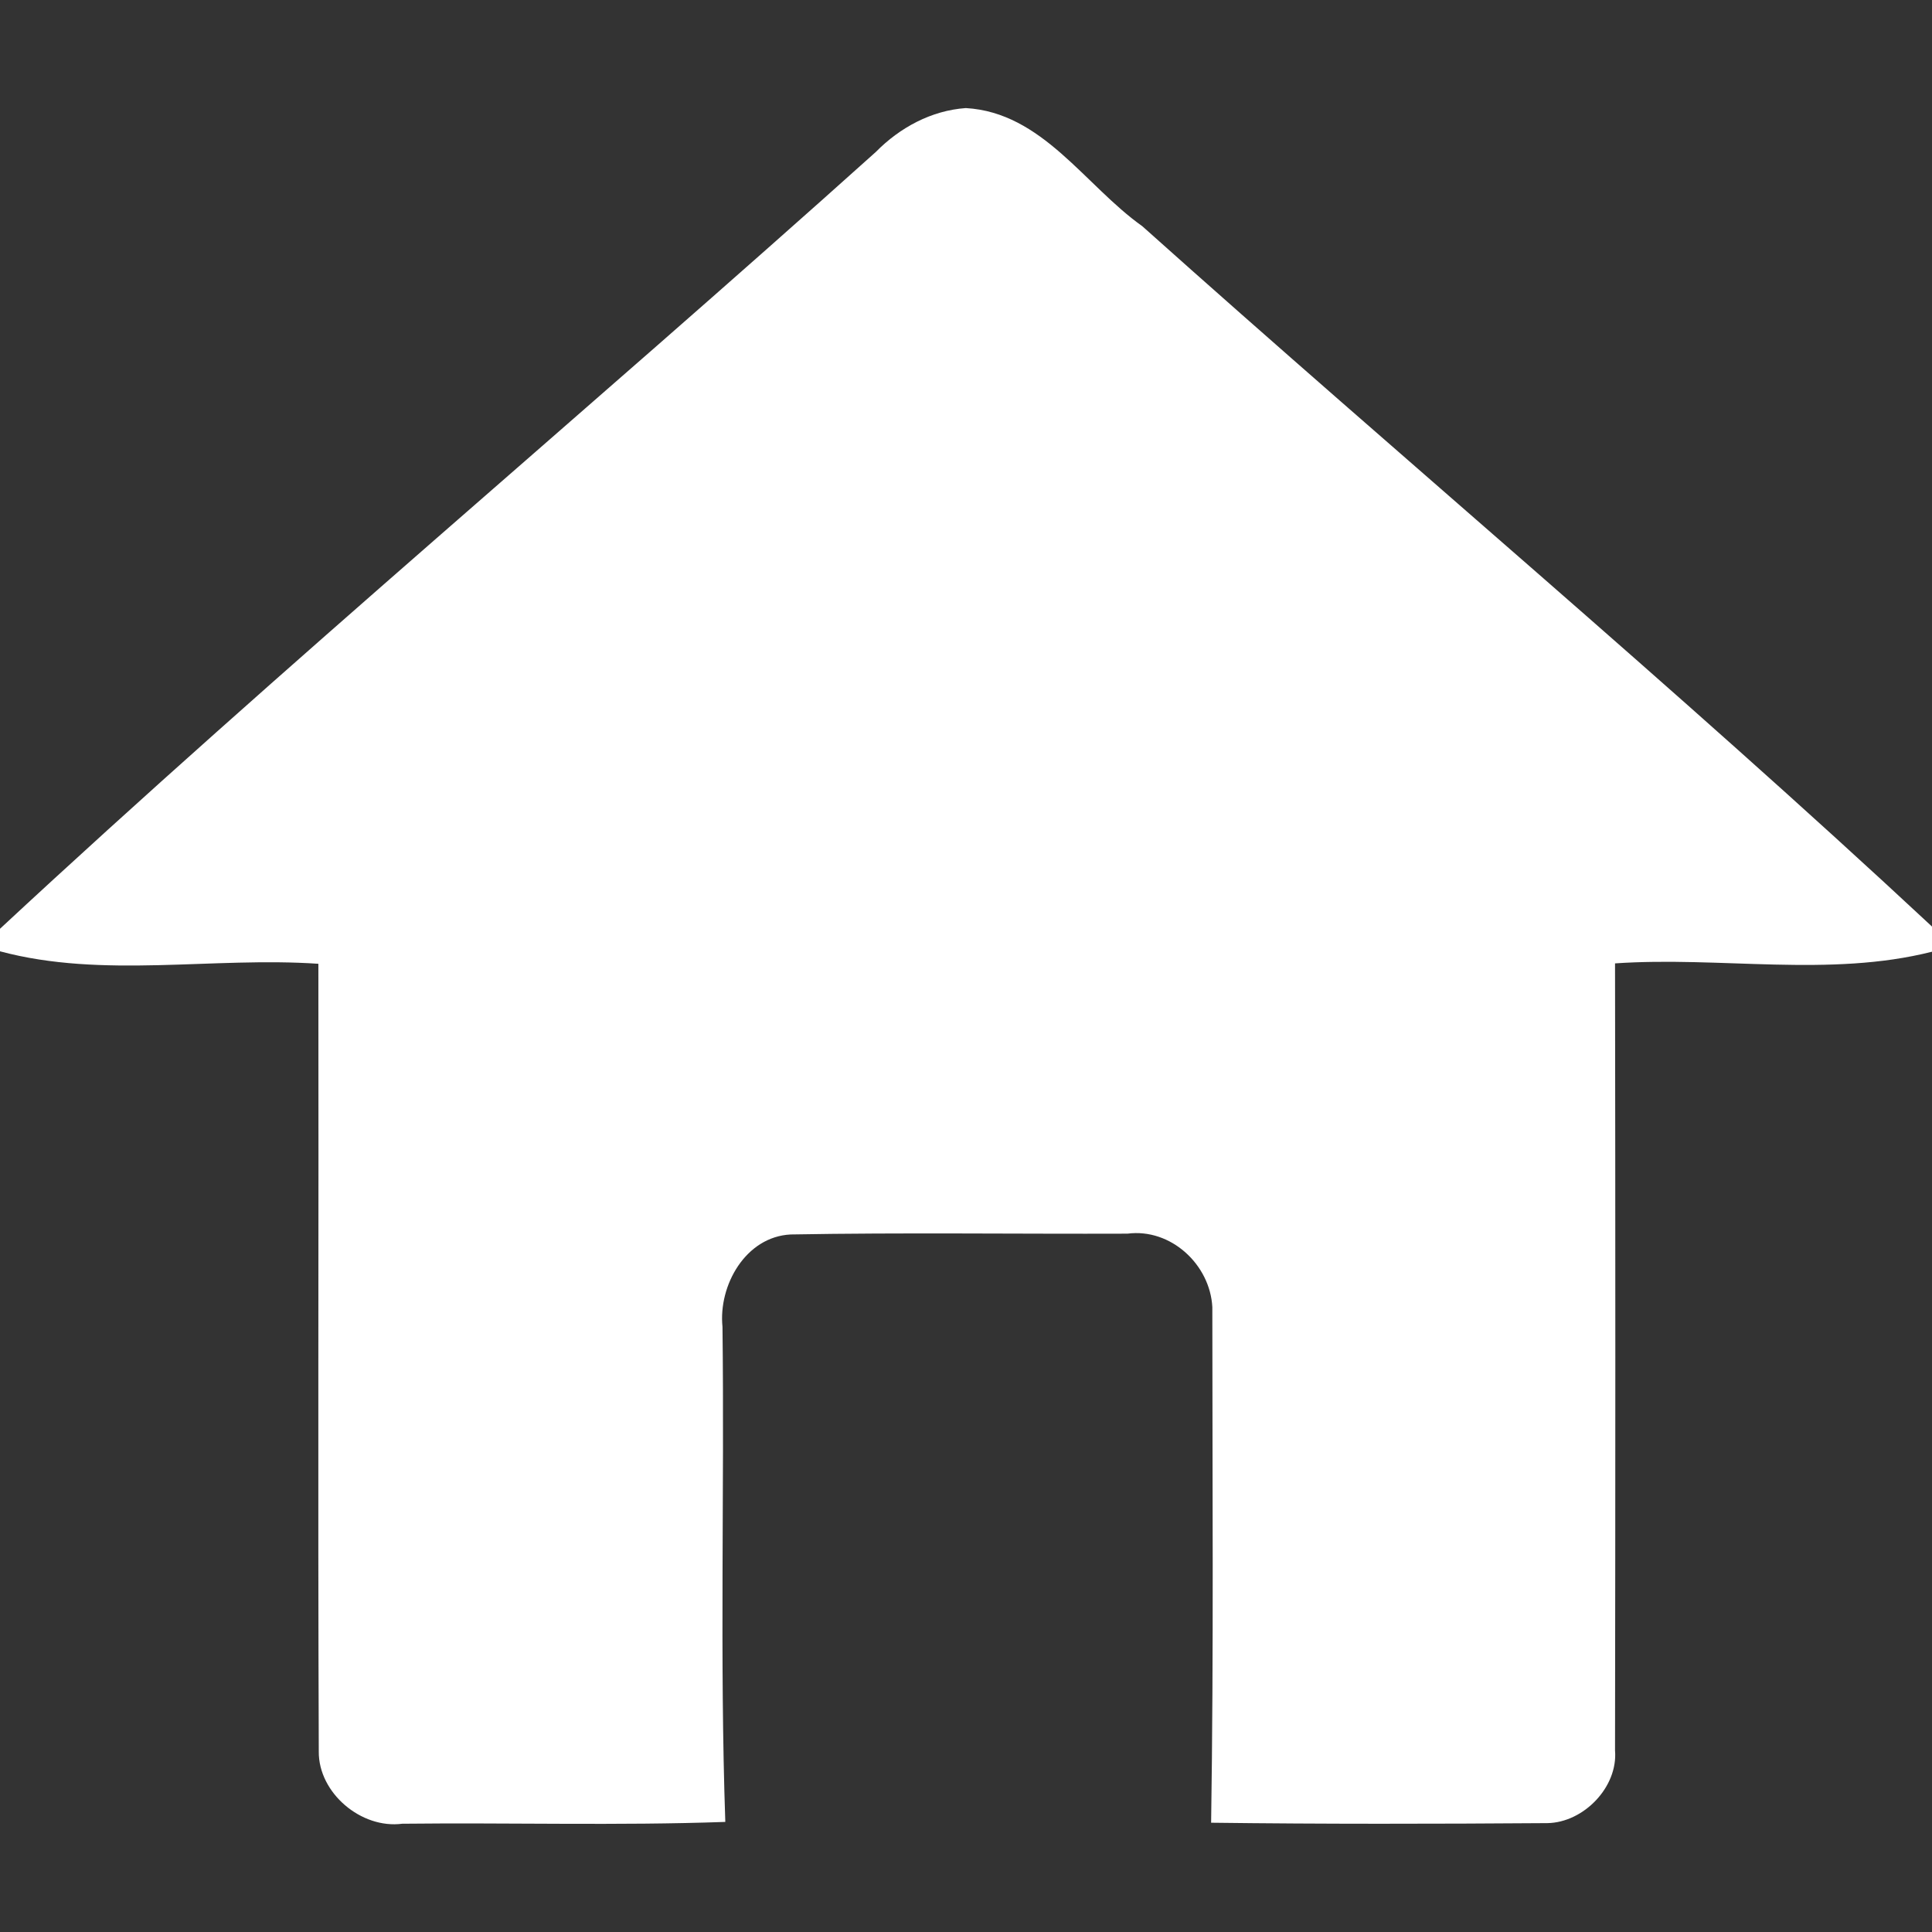 <?xml version="1.0" encoding="UTF-8" ?>
<!DOCTYPE svg PUBLIC "-//W3C//DTD SVG 1.1//EN" "http://www.w3.org/Graphics/SVG/1.1/DTD/svg11.dtd">
<svg width="96pt" height="96pt" viewBox="0 0 96 96" version="1.1" xmlns="http://www.w3.org/2000/svg">
<rect x="0" y="0" width="96" height="96" fill="#333333" stroke="none"/>
<g id="#ffffffff">
<path fill="#ffffff" opacity="1.00" d=" M 43.52 7.55 C 44.71 6.34 46.28 5.49 47.99 5.37 C 51.80 5.59 53.90 9.21 56.76 11.24 C 69.79 22.90 83.22 34.13 96.00 46.04 L 96.00 47.29 C 90.90 48.58 85.48 47.51 80.25 47.87 C 80.27 60.91 80.27 73.94 80.25 86.98 C 80.40 88.80 78.69 90.56 76.89 90.59 C 71.32 90.63 65.75 90.64 60.18 90.57 C 60.31 82.03 60.24 73.49 60.24 64.95 C 60.13 62.84 58.18 61.02 56.02 61.30 C 50.45 61.32 44.87 61.24 39.29 61.34 C 37.05 61.45 35.69 63.87 35.90 65.93 C 36.00 74.13 35.76 82.34 36.04 90.53 C 30.69 90.72 25.34 90.56 19.99 90.62 C 17.95 90.89 15.82 89.09 15.84 87.03 C 15.79 73.98 15.84 60.94 15.82 47.89 C 10.57 47.53 5.11 48.64 0.00 47.27 L 0.00 46.15 C 14.19 32.96 29.10 20.50 43.52 7.55 Z" />
</g>
</svg>
